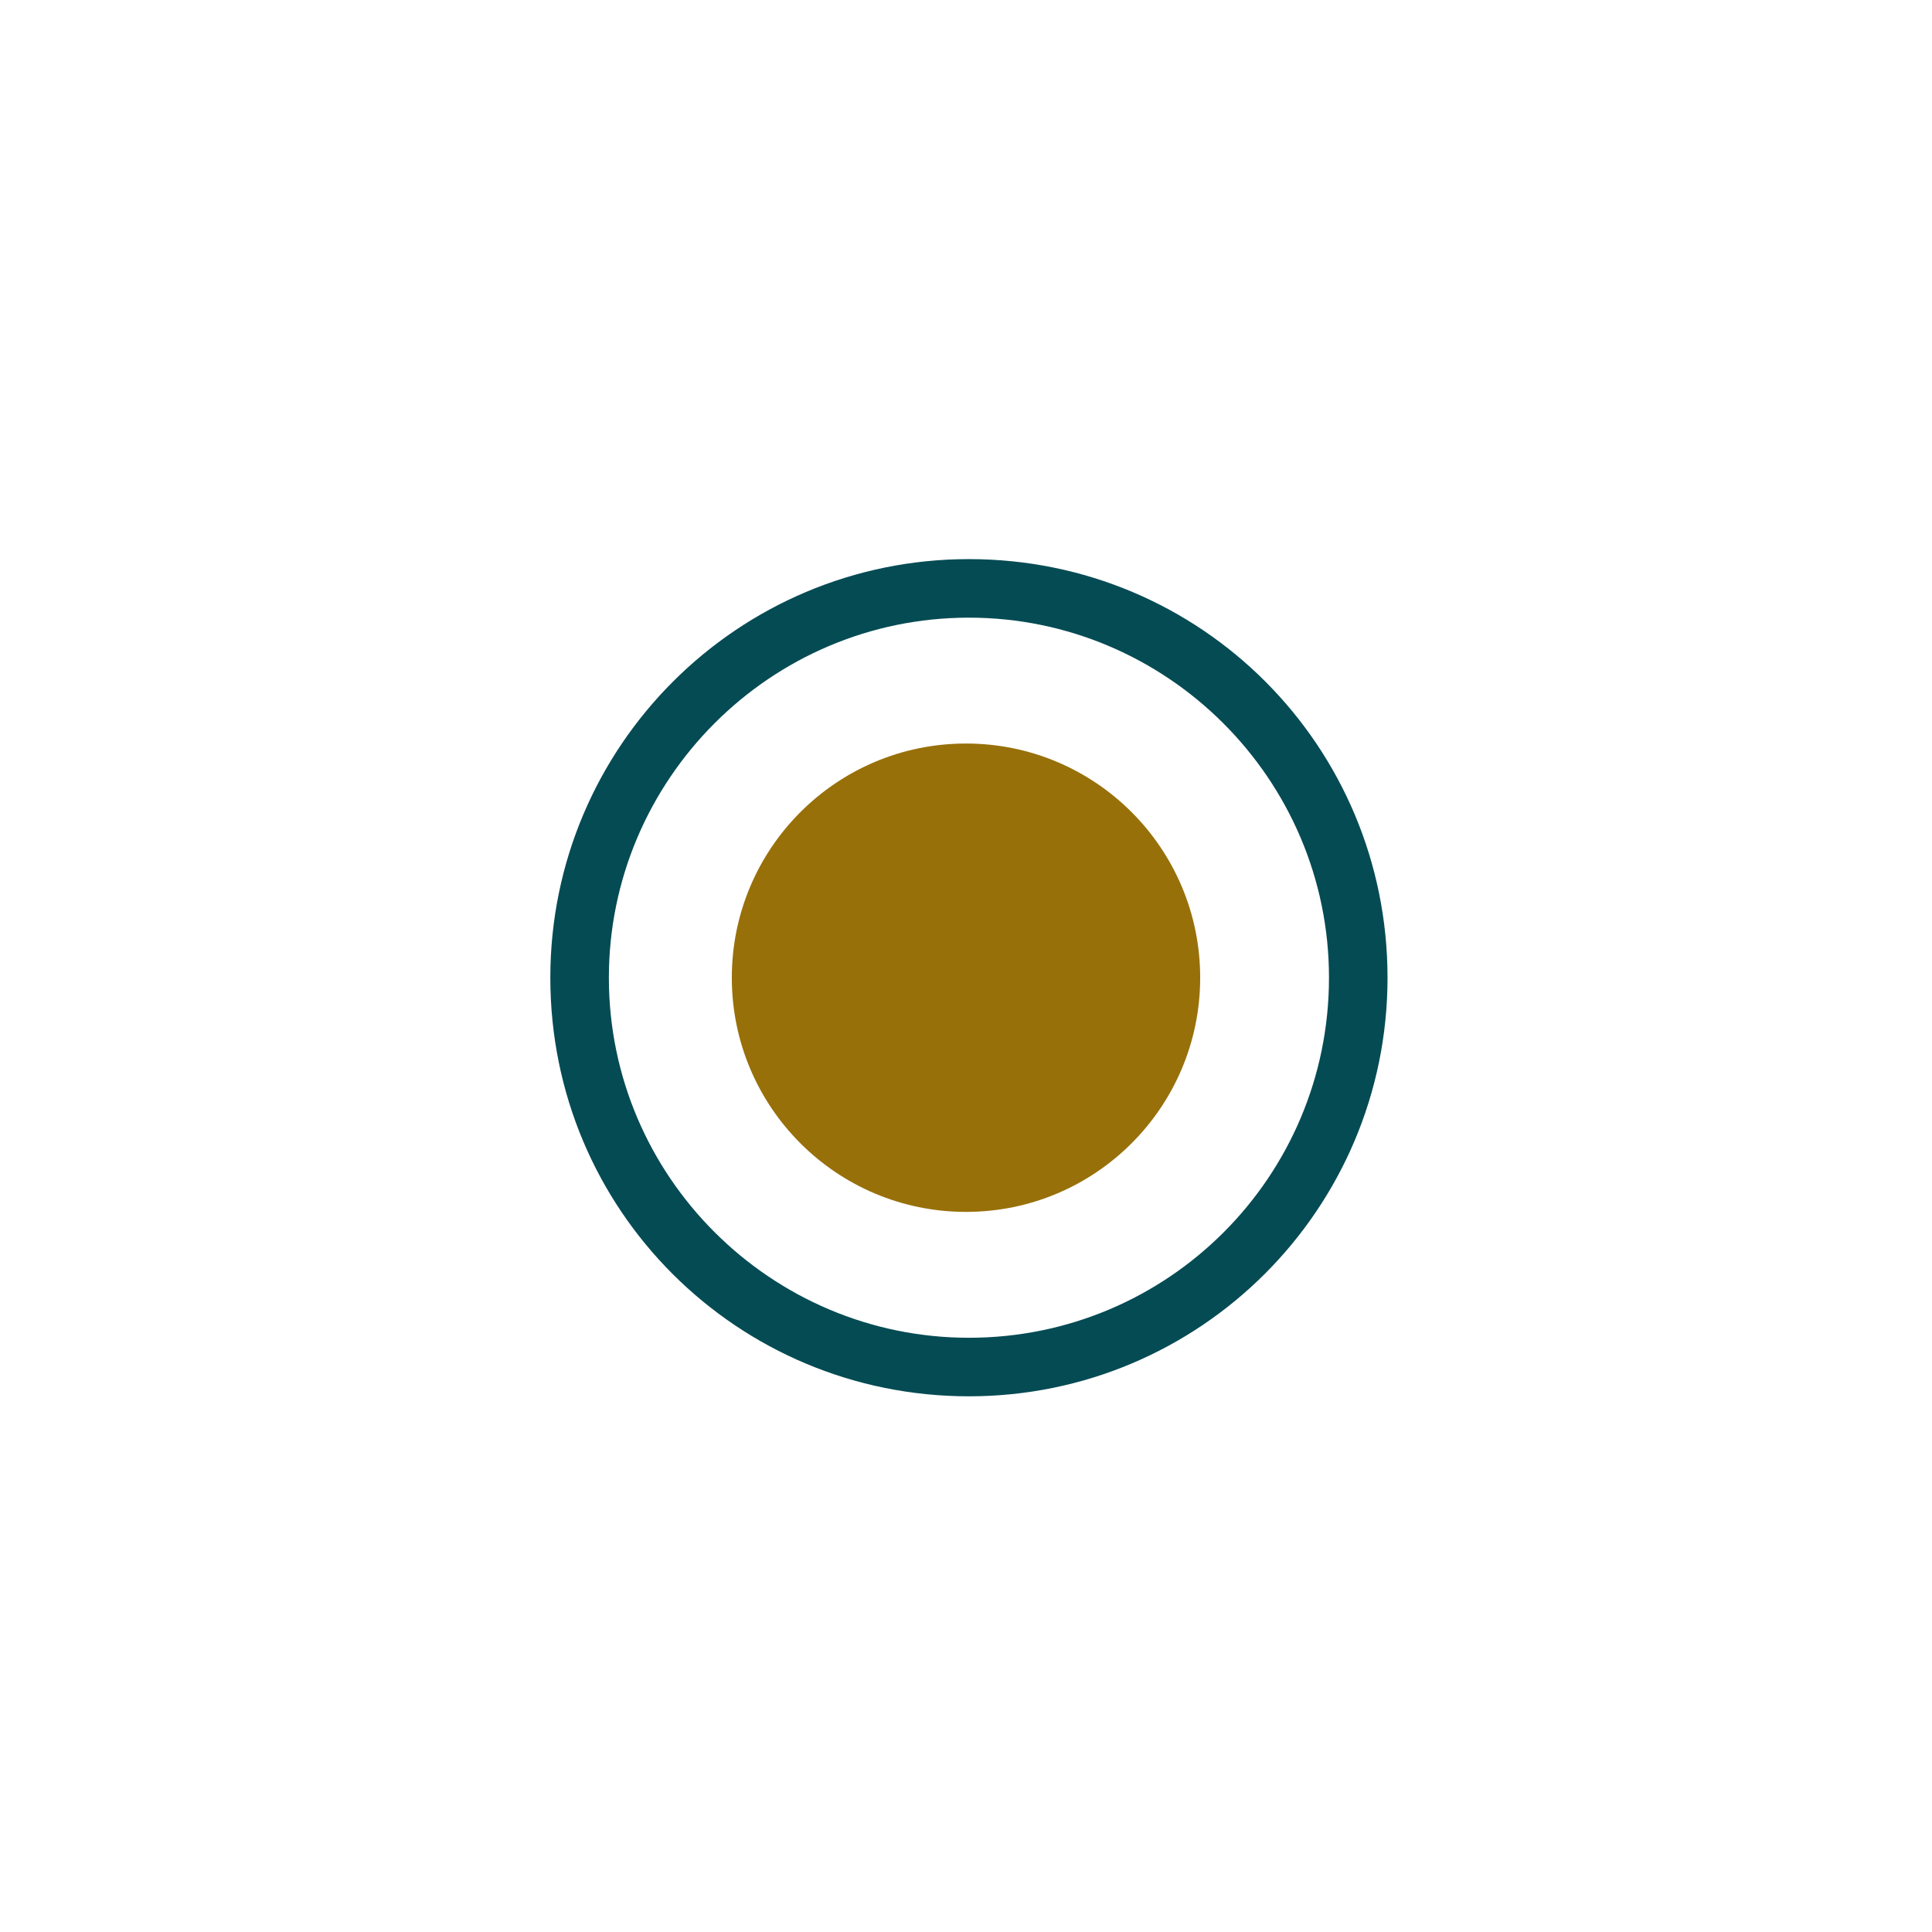 <svg xmlns="http://www.w3.org/2000/svg" xmlns:xlink="http://www.w3.org/1999/xlink" id="Capa_1" x="0px" y="0px" viewBox="0 0 132 132" style="enable-background:new 0 0 132 132;" xml:space="preserve"><style type="text/css">	.st0{fill:#054B54;}	.st1{fill:#987009;}</style><path class="st0" d="M66.2,38.2c-15.8,0-28.6,12.8-28.6,28.6c0,15.9,12.8,28.6,28.6,28.6s28.6-12.8,28.6-28.6 C94.8,51,82.1,38.2,66.2,38.2z M66.2,91.4c-13.5,0-24.6-11-24.6-24.6c0-13.5,11-24.6,24.6-24.6c13.5,0,24.6,11,24.6,24.6 S79.8,91.4,66.2,91.4z"></path><circle class="st1" cx="66" cy="66.8" r="16"></circle></svg>